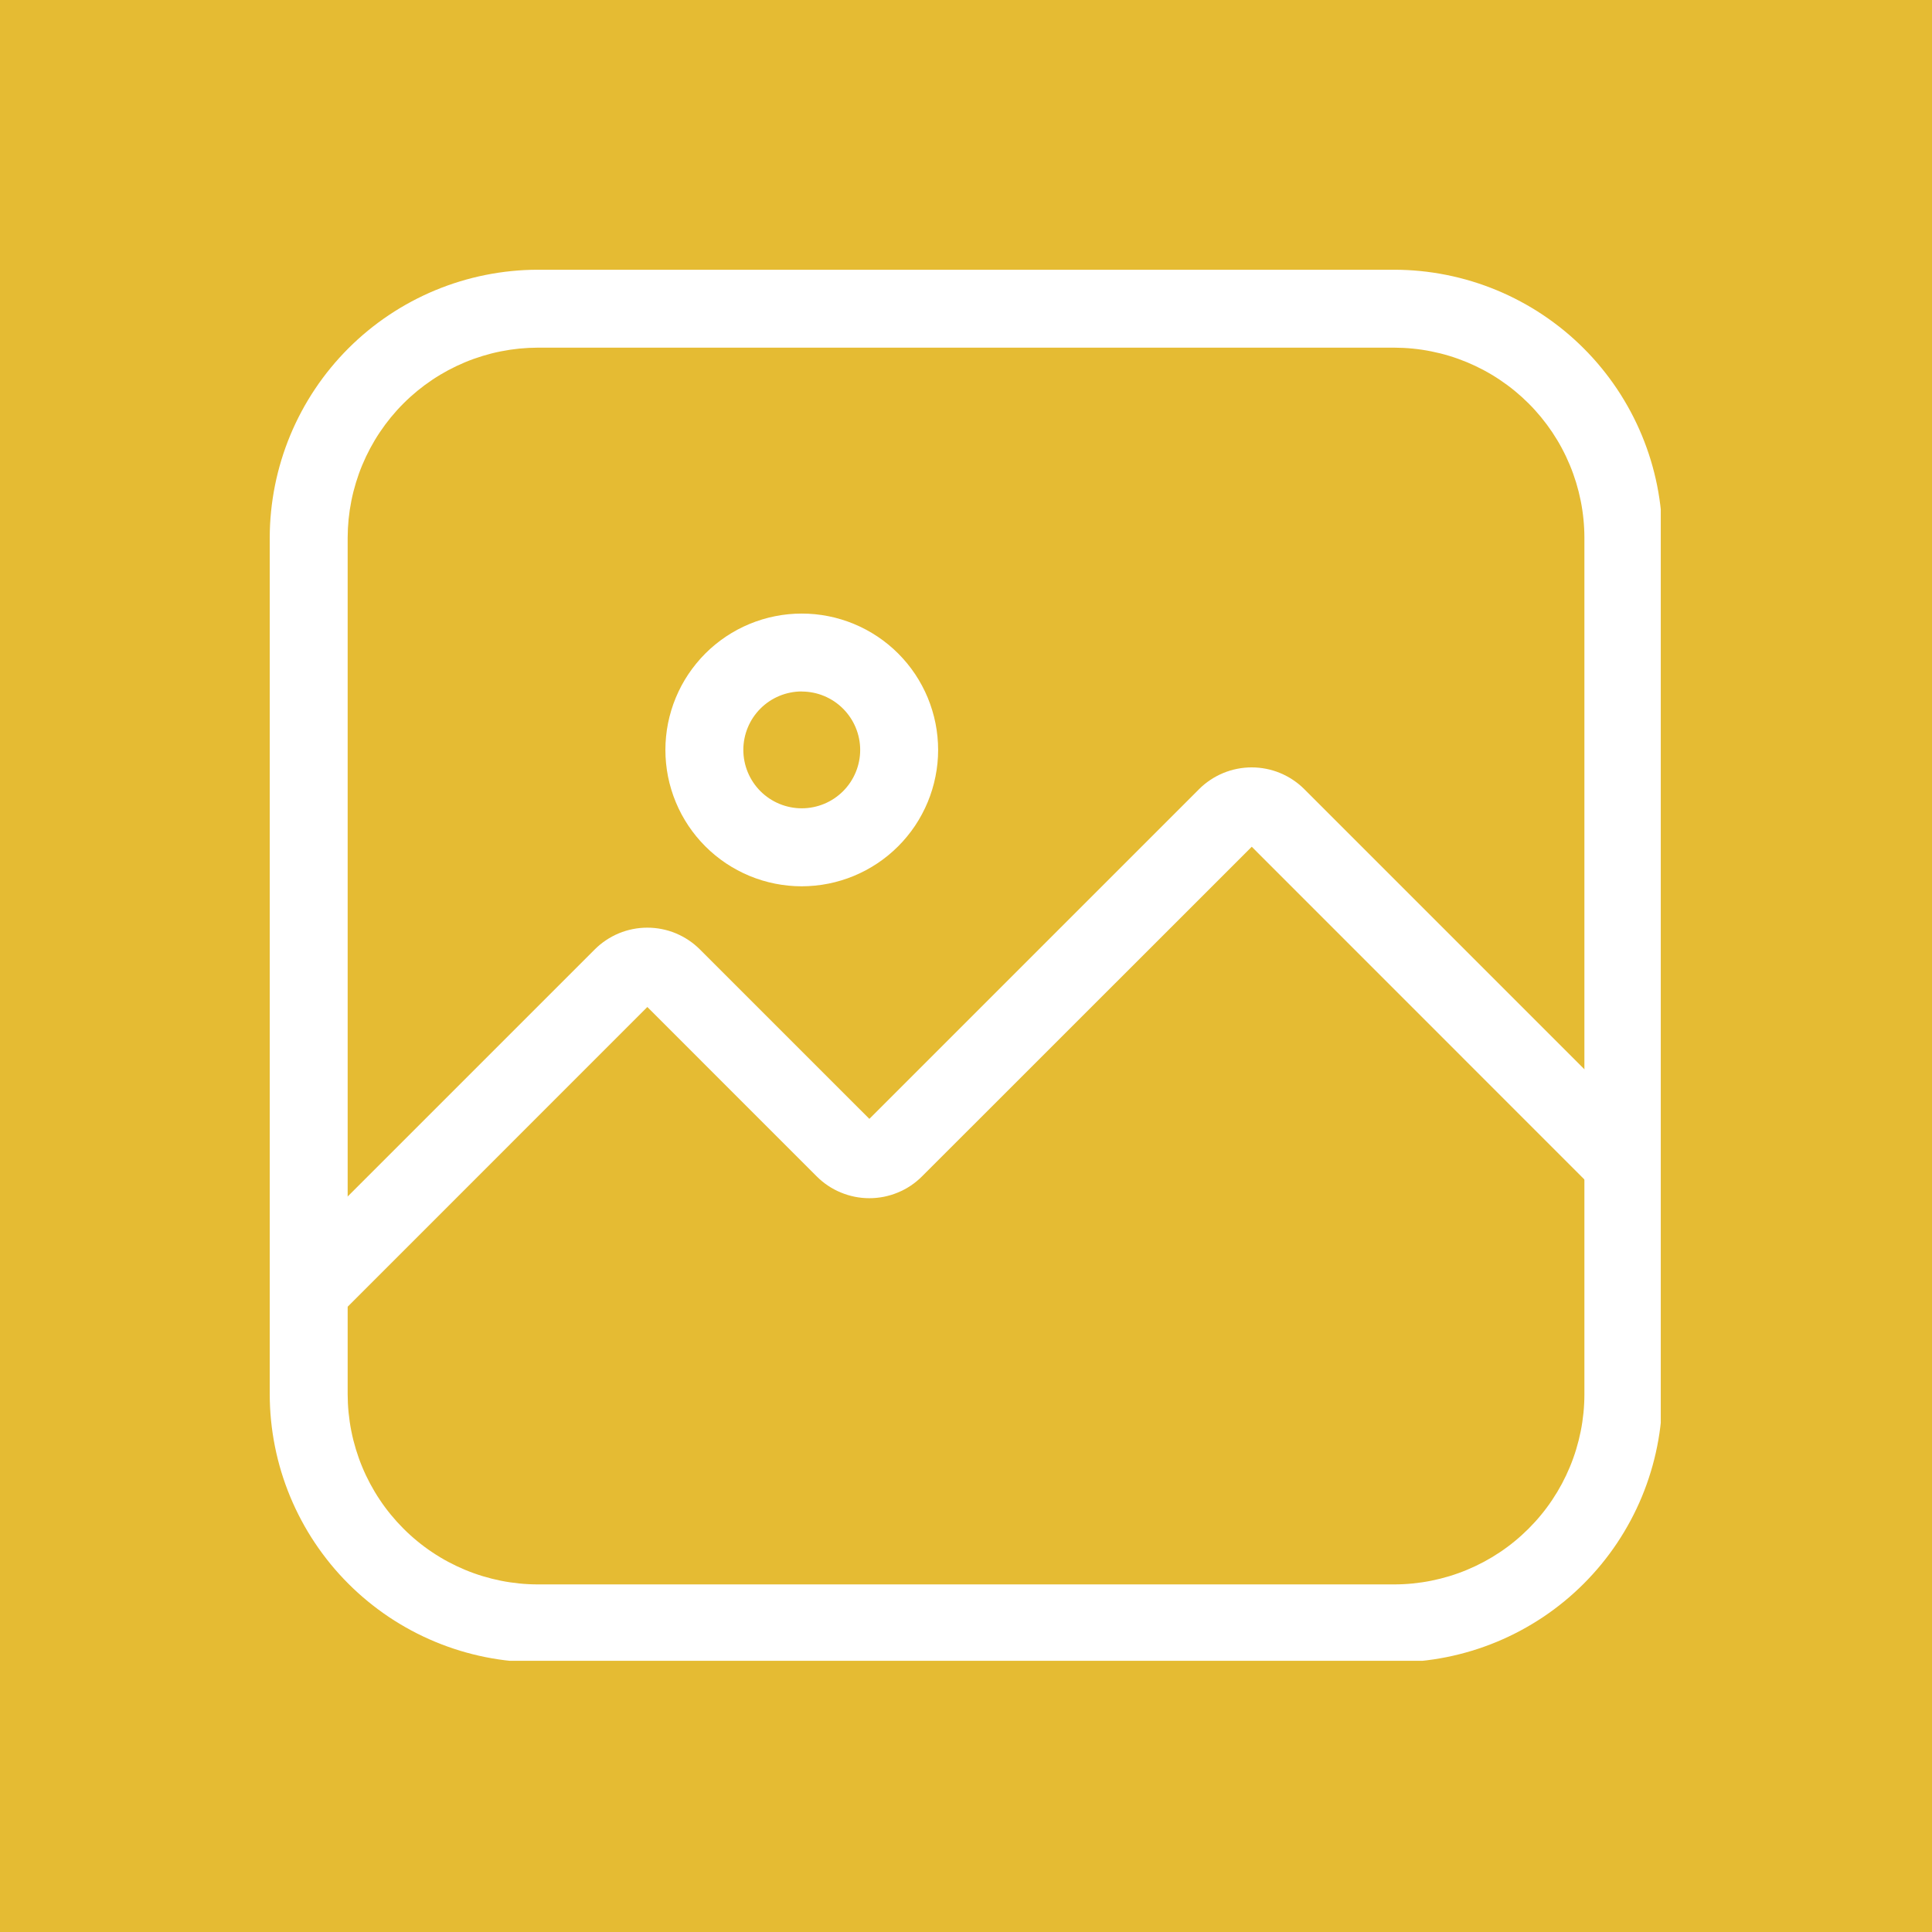 <svg xmlns="http://www.w3.org/2000/svg" xmlns:xlink="http://www.w3.org/1999/xlink" width="500" zoomAndPan="magnify" viewBox="0 0 375 375" height="500" preserveAspectRatio="xMidYMid meet" version="1.0"><defs><clipPath id="c217bbbd27"><path d="M 52.355 52.355 L 322.355 52.355 L 322.355 322.355 L 52.355 322.355 Z M 52.355 52.355 " clip-rule="nonzero"/></clipPath></defs><rect x="-37.5" width="450" fill="#ffffff" y="-37.5" height="450" fill-opacity="1"/><rect x="-37.5" width="450" fill="#e5bb33" y="-37.5" height="450" fill-opacity="1"/><g clip-path="url(#c217bbbd27)"><path fill="#ffffff" d="M 270.602 322.66 L 104.387 322.66 C 102.684 322.656 100.984 322.57 99.289 322.402 C 97.594 322.234 95.91 321.98 94.238 321.648 C 92.57 321.312 90.918 320.898 89.289 320.402 C 87.66 319.906 86.055 319.328 84.484 318.676 C 82.91 318.023 81.371 317.293 79.867 316.488 C 78.367 315.684 76.906 314.809 75.492 313.863 C 74.074 312.914 72.707 311.898 71.391 310.816 C 70.074 309.738 68.812 308.594 67.609 307.387 C 66.406 306.184 65.262 304.922 64.18 303.605 C 63.102 302.285 62.086 300.918 61.141 299.504 C 60.191 298.086 59.316 296.625 58.516 295.125 C 57.711 293.621 56.98 292.082 56.328 290.508 C 55.676 288.934 55.102 287.332 54.605 285.703 C 54.113 284.074 53.695 282.422 53.363 280.75 C 53.031 279.078 52.777 277.398 52.609 275.699 C 52.441 274.004 52.355 272.305 52.355 270.602 L 52.355 104.387 C 52.355 102.684 52.441 100.984 52.613 99.289 C 52.781 97.598 53.035 95.914 53.367 94.242 C 53.703 92.574 54.117 90.922 54.613 89.293 C 55.109 87.664 55.684 86.062 56.336 84.488 C 56.988 82.914 57.719 81.379 58.523 79.875 C 59.324 78.375 60.203 76.914 61.148 75.5 C 62.094 74.082 63.109 72.715 64.191 71.398 C 65.27 70.082 66.414 68.824 67.617 67.617 C 68.824 66.414 70.082 65.27 71.398 64.191 C 72.715 63.109 74.082 62.094 75.5 61.148 C 76.914 60.203 78.375 59.324 79.875 58.523 C 81.379 57.719 82.914 56.988 84.488 56.336 C 86.062 55.684 87.664 55.109 89.293 54.613 C 90.922 54.117 92.574 53.703 94.242 53.367 C 95.914 53.035 97.598 52.781 99.289 52.613 C 100.984 52.441 102.684 52.355 104.387 52.355 L 270.602 52.355 C 272.305 52.355 274.004 52.441 275.699 52.609 C 277.395 52.777 279.078 53.031 280.75 53.363 C 282.422 53.695 284.074 54.113 285.703 54.605 C 287.332 55.102 288.934 55.676 290.508 56.328 C 292.082 56.98 293.621 57.711 295.125 58.516 C 296.625 59.316 298.086 60.191 299.504 61.141 C 300.918 62.086 302.285 63.102 303.605 64.18 C 304.922 65.262 306.184 66.406 307.387 67.609 C 308.594 68.812 309.738 70.074 310.816 71.391 C 311.898 72.707 312.914 74.074 313.863 75.492 C 314.809 76.906 315.684 78.367 316.488 79.867 C 317.293 81.371 318.023 82.91 318.676 84.484 C 319.328 86.055 319.906 87.66 320.402 89.289 C 320.898 90.918 321.312 92.57 321.648 94.238 C 321.98 95.91 322.234 97.594 322.402 99.289 C 322.57 100.984 322.66 102.684 322.66 104.387 L 322.66 270.602 C 322.66 272.305 322.574 274.008 322.406 275.703 C 322.238 277.398 321.984 279.082 321.652 280.754 C 321.316 282.426 320.902 284.078 320.406 285.707 C 319.91 287.34 319.336 288.941 318.684 290.516 C 318.031 292.09 317.301 293.629 316.496 295.133 C 315.691 296.633 314.816 298.094 313.871 299.512 C 312.922 300.93 311.91 302.297 310.828 303.613 C 309.746 304.93 308.602 306.191 307.398 307.398 C 306.191 308.602 304.93 309.746 303.613 310.828 C 302.297 311.91 300.93 312.922 299.512 313.871 C 298.094 314.816 296.633 315.691 295.133 316.496 C 293.629 317.301 292.09 318.031 290.516 318.684 C 288.941 319.336 287.34 319.91 285.707 320.406 C 284.078 320.902 282.426 321.316 280.754 321.652 C 279.082 321.984 277.398 322.238 275.703 322.406 C 274.008 322.574 272.305 322.66 270.602 322.66 Z M 104.387 67.48 C 103.18 67.484 101.977 67.547 100.773 67.664 C 99.57 67.785 98.379 67.965 97.191 68.203 C 96.008 68.438 94.84 68.734 93.684 69.086 C 92.527 69.438 91.391 69.844 90.273 70.309 C 89.16 70.773 88.07 71.289 87.004 71.859 C 85.938 72.43 84.902 73.051 83.898 73.723 C 82.895 74.395 81.926 75.113 80.992 75.879 C 80.059 76.645 79.164 77.457 78.312 78.312 C 77.457 79.164 76.645 80.059 75.879 80.992 C 75.113 81.926 74.395 82.895 73.723 83.898 C 73.051 84.902 72.43 85.938 71.859 87.004 C 71.289 88.07 70.773 89.16 70.309 90.273 C 69.844 91.391 69.438 92.527 69.086 93.684 C 68.734 94.84 68.438 96.008 68.203 97.191 C 67.965 98.379 67.785 99.57 67.664 100.773 C 67.547 101.977 67.484 103.18 67.48 104.387 L 67.48 270.602 C 67.484 271.812 67.543 273.016 67.664 274.219 C 67.785 275.422 67.961 276.617 68.199 277.805 C 68.434 278.988 68.73 280.16 69.082 281.316 C 69.434 282.473 69.84 283.613 70.305 284.727 C 70.766 285.844 71.285 286.938 71.855 288.004 C 72.426 289.07 73.047 290.105 73.719 291.109 C 74.391 292.117 75.109 293.086 75.879 294.02 C 76.645 294.953 77.457 295.848 78.312 296.703 C 79.164 297.559 80.062 298.371 80.996 299.137 C 81.93 299.906 82.898 300.625 83.906 301.297 C 84.91 301.969 85.945 302.59 87.012 303.16 C 88.078 303.73 89.172 304.246 90.285 304.711 C 91.402 305.176 92.539 305.582 93.699 305.934 C 94.855 306.285 96.027 306.578 97.211 306.816 C 98.398 307.055 99.594 307.23 100.797 307.352 C 102 307.473 103.203 307.531 104.414 307.531 L 270.602 307.531 C 271.812 307.531 273.016 307.473 274.219 307.352 C 275.422 307.23 276.617 307.055 277.805 306.816 C 278.988 306.578 280.16 306.285 281.316 305.934 C 282.473 305.582 283.613 305.176 284.727 304.711 C 285.844 304.246 286.938 303.73 288.004 303.16 C 289.07 302.59 290.105 301.969 291.109 301.297 C 292.117 300.625 293.086 299.906 294.02 299.137 C 294.953 298.371 295.848 297.559 296.703 296.703 C 297.559 295.848 298.371 294.953 299.137 294.02 C 299.906 293.086 300.625 292.117 301.297 291.109 C 301.969 290.105 302.59 289.07 303.16 288.004 C 303.73 286.938 304.246 285.844 304.711 284.727 C 305.176 283.613 305.582 282.473 305.934 281.316 C 306.285 280.16 306.578 278.988 306.816 277.805 C 307.055 276.617 307.23 275.422 307.352 274.219 C 307.473 273.016 307.531 271.812 307.531 270.602 L 307.531 104.387 C 307.531 103.18 307.469 101.973 307.348 100.773 C 307.23 99.57 307.051 98.375 306.812 97.191 C 306.574 96.004 306.281 94.836 305.93 93.68 C 305.574 92.523 305.168 91.387 304.703 90.27 C 304.238 89.152 303.723 88.062 303.152 86.996 C 302.582 85.93 301.961 84.898 301.289 83.891 C 300.617 82.887 299.895 81.918 299.129 80.984 C 298.363 80.051 297.551 79.156 296.695 78.301 C 295.84 77.449 294.945 76.637 294.012 75.871 C 293.078 75.105 292.105 74.387 291.102 73.715 C 290.098 73.043 289.062 72.422 287.996 71.852 C 286.93 71.281 285.84 70.766 284.723 70.301 C 283.605 69.84 282.469 69.43 281.312 69.078 C 280.156 68.727 278.984 68.434 277.801 68.199 C 276.617 67.961 275.422 67.781 274.219 67.664 C 273.016 67.543 271.809 67.484 270.602 67.48 Z M 104.387 67.48 " fill-opacity="1" fill-rule="nonzero"/></g><path fill="#ffffff" d="M 155.621 172.031 C 154.754 172.031 153.891 171.988 153.027 171.902 C 152.164 171.816 151.309 171.691 150.457 171.52 C 149.605 171.352 148.766 171.141 147.938 170.891 C 147.109 170.637 146.293 170.348 145.492 170.016 C 144.691 169.684 143.906 169.312 143.145 168.902 C 142.379 168.496 141.637 168.051 140.914 167.57 C 140.195 167.086 139.5 166.57 138.828 166.02 C 138.16 165.473 137.516 164.891 136.906 164.277 C 136.293 163.664 135.711 163.023 135.16 162.352 C 134.609 161.68 134.094 160.984 133.613 160.266 C 133.133 159.543 132.688 158.801 132.277 158.039 C 131.867 157.273 131.5 156.488 131.168 155.688 C 130.836 154.887 130.543 154.074 130.293 153.242 C 130.039 152.414 129.828 151.574 129.66 150.723 C 129.492 149.875 129.363 149.016 129.281 148.152 C 129.195 147.293 129.152 146.426 129.152 145.559 C 129.152 144.691 129.195 143.828 129.281 142.965 C 129.363 142.102 129.492 141.246 129.66 140.395 C 129.832 139.547 130.043 138.707 130.293 137.875 C 130.543 137.047 130.836 136.23 131.168 135.43 C 131.5 134.629 131.871 133.848 132.277 133.082 C 132.688 132.316 133.133 131.574 133.613 130.855 C 134.098 130.133 134.613 129.438 135.164 128.77 C 135.711 128.098 136.293 127.457 136.906 126.844 C 137.52 126.23 138.16 125.648 138.832 125.098 C 139.5 124.551 140.199 124.035 140.918 123.551 C 141.641 123.07 142.383 122.625 143.145 122.215 C 143.91 121.809 144.695 121.438 145.496 121.105 C 146.297 120.773 147.109 120.484 147.941 120.23 C 148.77 119.98 149.609 119.77 150.461 119.602 C 151.312 119.43 152.168 119.305 153.031 119.219 C 153.895 119.137 154.758 119.094 155.625 119.094 C 156.492 119.094 157.355 119.137 158.219 119.219 C 159.082 119.305 159.938 119.434 160.789 119.602 C 161.637 119.77 162.477 119.98 163.309 120.234 C 164.137 120.484 164.953 120.777 165.754 121.109 C 166.555 121.441 167.336 121.812 168.102 122.219 C 168.867 122.629 169.609 123.074 170.328 123.555 C 171.051 124.039 171.746 124.555 172.414 125.102 C 173.086 125.652 173.727 126.234 174.34 126.848 C 174.953 127.461 175.535 128.102 176.086 128.773 C 176.633 129.441 177.148 130.141 177.633 130.859 C 178.113 131.582 178.559 132.324 178.965 133.09 C 179.375 133.852 179.746 134.637 180.078 135.438 C 180.406 136.238 180.699 137.051 180.949 137.883 C 181.203 138.711 181.414 139.551 181.582 140.402 C 181.75 141.254 181.879 142.109 181.961 142.973 C 182.047 143.836 182.09 144.699 182.09 145.566 C 182.09 146.434 182.047 147.297 181.961 148.16 C 181.875 149.023 181.746 149.879 181.574 150.727 C 181.406 151.578 181.195 152.418 180.941 153.246 C 180.691 154.074 180.398 154.891 180.066 155.691 C 179.734 156.488 179.363 157.273 178.953 158.035 C 178.547 158.801 178.102 159.543 177.621 160.262 C 177.137 160.984 176.621 161.68 176.07 162.348 C 175.523 163.016 174.941 163.66 174.328 164.27 C 173.715 164.883 173.074 165.465 172.402 166.016 C 171.734 166.566 171.039 167.082 170.32 167.562 C 169.598 168.043 168.855 168.488 168.09 168.898 C 167.328 169.305 166.547 169.676 165.746 170.008 C 164.945 170.34 164.129 170.633 163.301 170.883 C 162.473 171.137 161.633 171.348 160.781 171.516 C 159.934 171.688 159.078 171.812 158.215 171.898 C 157.352 171.984 156.488 172.027 155.621 172.031 Z M 155.621 134.211 C 154.875 134.211 154.141 134.281 153.41 134.43 C 152.68 134.574 151.969 134.789 151.281 135.074 C 150.594 135.359 149.941 135.707 149.32 136.121 C 148.703 136.535 148.129 137.004 147.602 137.531 C 147.074 138.059 146.605 138.633 146.191 139.25 C 145.777 139.871 145.43 140.523 145.145 141.211 C 144.859 141.898 144.645 142.609 144.5 143.34 C 144.352 144.07 144.281 144.805 144.281 145.551 C 144.281 146.297 144.352 147.031 144.5 147.762 C 144.645 148.492 144.859 149.203 145.145 149.891 C 145.43 150.578 145.777 151.23 146.191 151.852 C 146.605 152.469 147.074 153.043 147.602 153.57 C 148.129 154.098 148.703 154.566 149.32 154.98 C 149.941 155.395 150.594 155.742 151.281 156.027 C 151.969 156.312 152.68 156.527 153.41 156.672 C 154.141 156.82 154.875 156.891 155.621 156.891 C 156.367 156.891 157.102 156.82 157.832 156.672 C 158.562 156.527 159.273 156.312 159.961 156.027 C 160.648 155.742 161.301 155.395 161.922 154.98 C 162.539 154.566 163.113 154.098 163.641 153.57 C 164.168 153.043 164.637 152.469 165.051 151.852 C 165.465 151.23 165.812 150.578 166.098 149.891 C 166.383 149.203 166.598 148.492 166.742 147.762 C 166.891 147.031 166.961 146.297 166.961 145.551 C 166.961 144.809 166.887 144.07 166.738 143.34 C 166.594 142.613 166.375 141.906 166.09 141.219 C 165.805 140.531 165.453 139.879 165.039 139.262 C 164.625 138.645 164.156 138.07 163.629 137.547 C 163.105 137.02 162.531 136.551 161.914 136.137 C 161.293 135.727 160.641 135.375 159.957 135.09 C 159.27 134.805 158.559 134.59 157.832 134.445 C 157.102 134.301 156.363 134.227 155.621 134.227 Z M 155.621 134.211 " fill-opacity="1" fill-rule="nonzero"/><path fill="#ffffff" d="M 65.238 255.879 L 54.543 245.176 L 115.434 184.293 C 116.102 183.621 116.832 183.023 117.621 182.496 C 118.41 181.969 119.242 181.523 120.117 181.156 C 120.992 180.793 121.898 180.52 122.828 180.336 C 123.758 180.148 124.695 180.059 125.645 180.059 C 126.594 180.059 127.535 180.148 128.465 180.336 C 129.395 180.52 130.297 180.793 131.176 181.156 C 132.051 181.523 132.883 181.969 133.672 182.496 C 134.461 183.023 135.188 183.621 135.859 184.293 L 168.742 217.172 L 232.738 153.176 C 233.406 152.504 234.137 151.906 234.926 151.383 C 235.715 150.855 236.547 150.41 237.426 150.047 C 238.301 149.684 239.203 149.41 240.133 149.227 C 241.062 149.043 242.004 148.949 242.949 148.949 C 243.898 148.949 244.836 149.043 245.77 149.227 C 246.699 149.41 247.602 149.684 248.477 150.047 C 249.352 150.41 250.188 150.855 250.973 151.383 C 251.762 151.906 252.492 152.504 253.164 153.176 L 321.477 221.488 L 310.781 232.188 L 242.965 164.355 L 178.957 228.34 C 178.285 229.012 177.559 229.609 176.77 230.137 C 175.98 230.664 175.148 231.109 174.27 231.469 C 173.395 231.832 172.492 232.105 171.559 232.293 C 170.629 232.477 169.691 232.57 168.742 232.57 C 167.793 232.57 166.855 232.477 165.922 232.293 C 164.992 232.105 164.09 231.832 163.215 231.469 C 162.336 231.109 161.504 230.664 160.715 230.137 C 159.926 229.609 159.195 229.012 158.527 228.34 L 125.648 195.457 Z M 65.238 255.879 " fill-opacity="1" fill-rule="nonzero"/></svg>